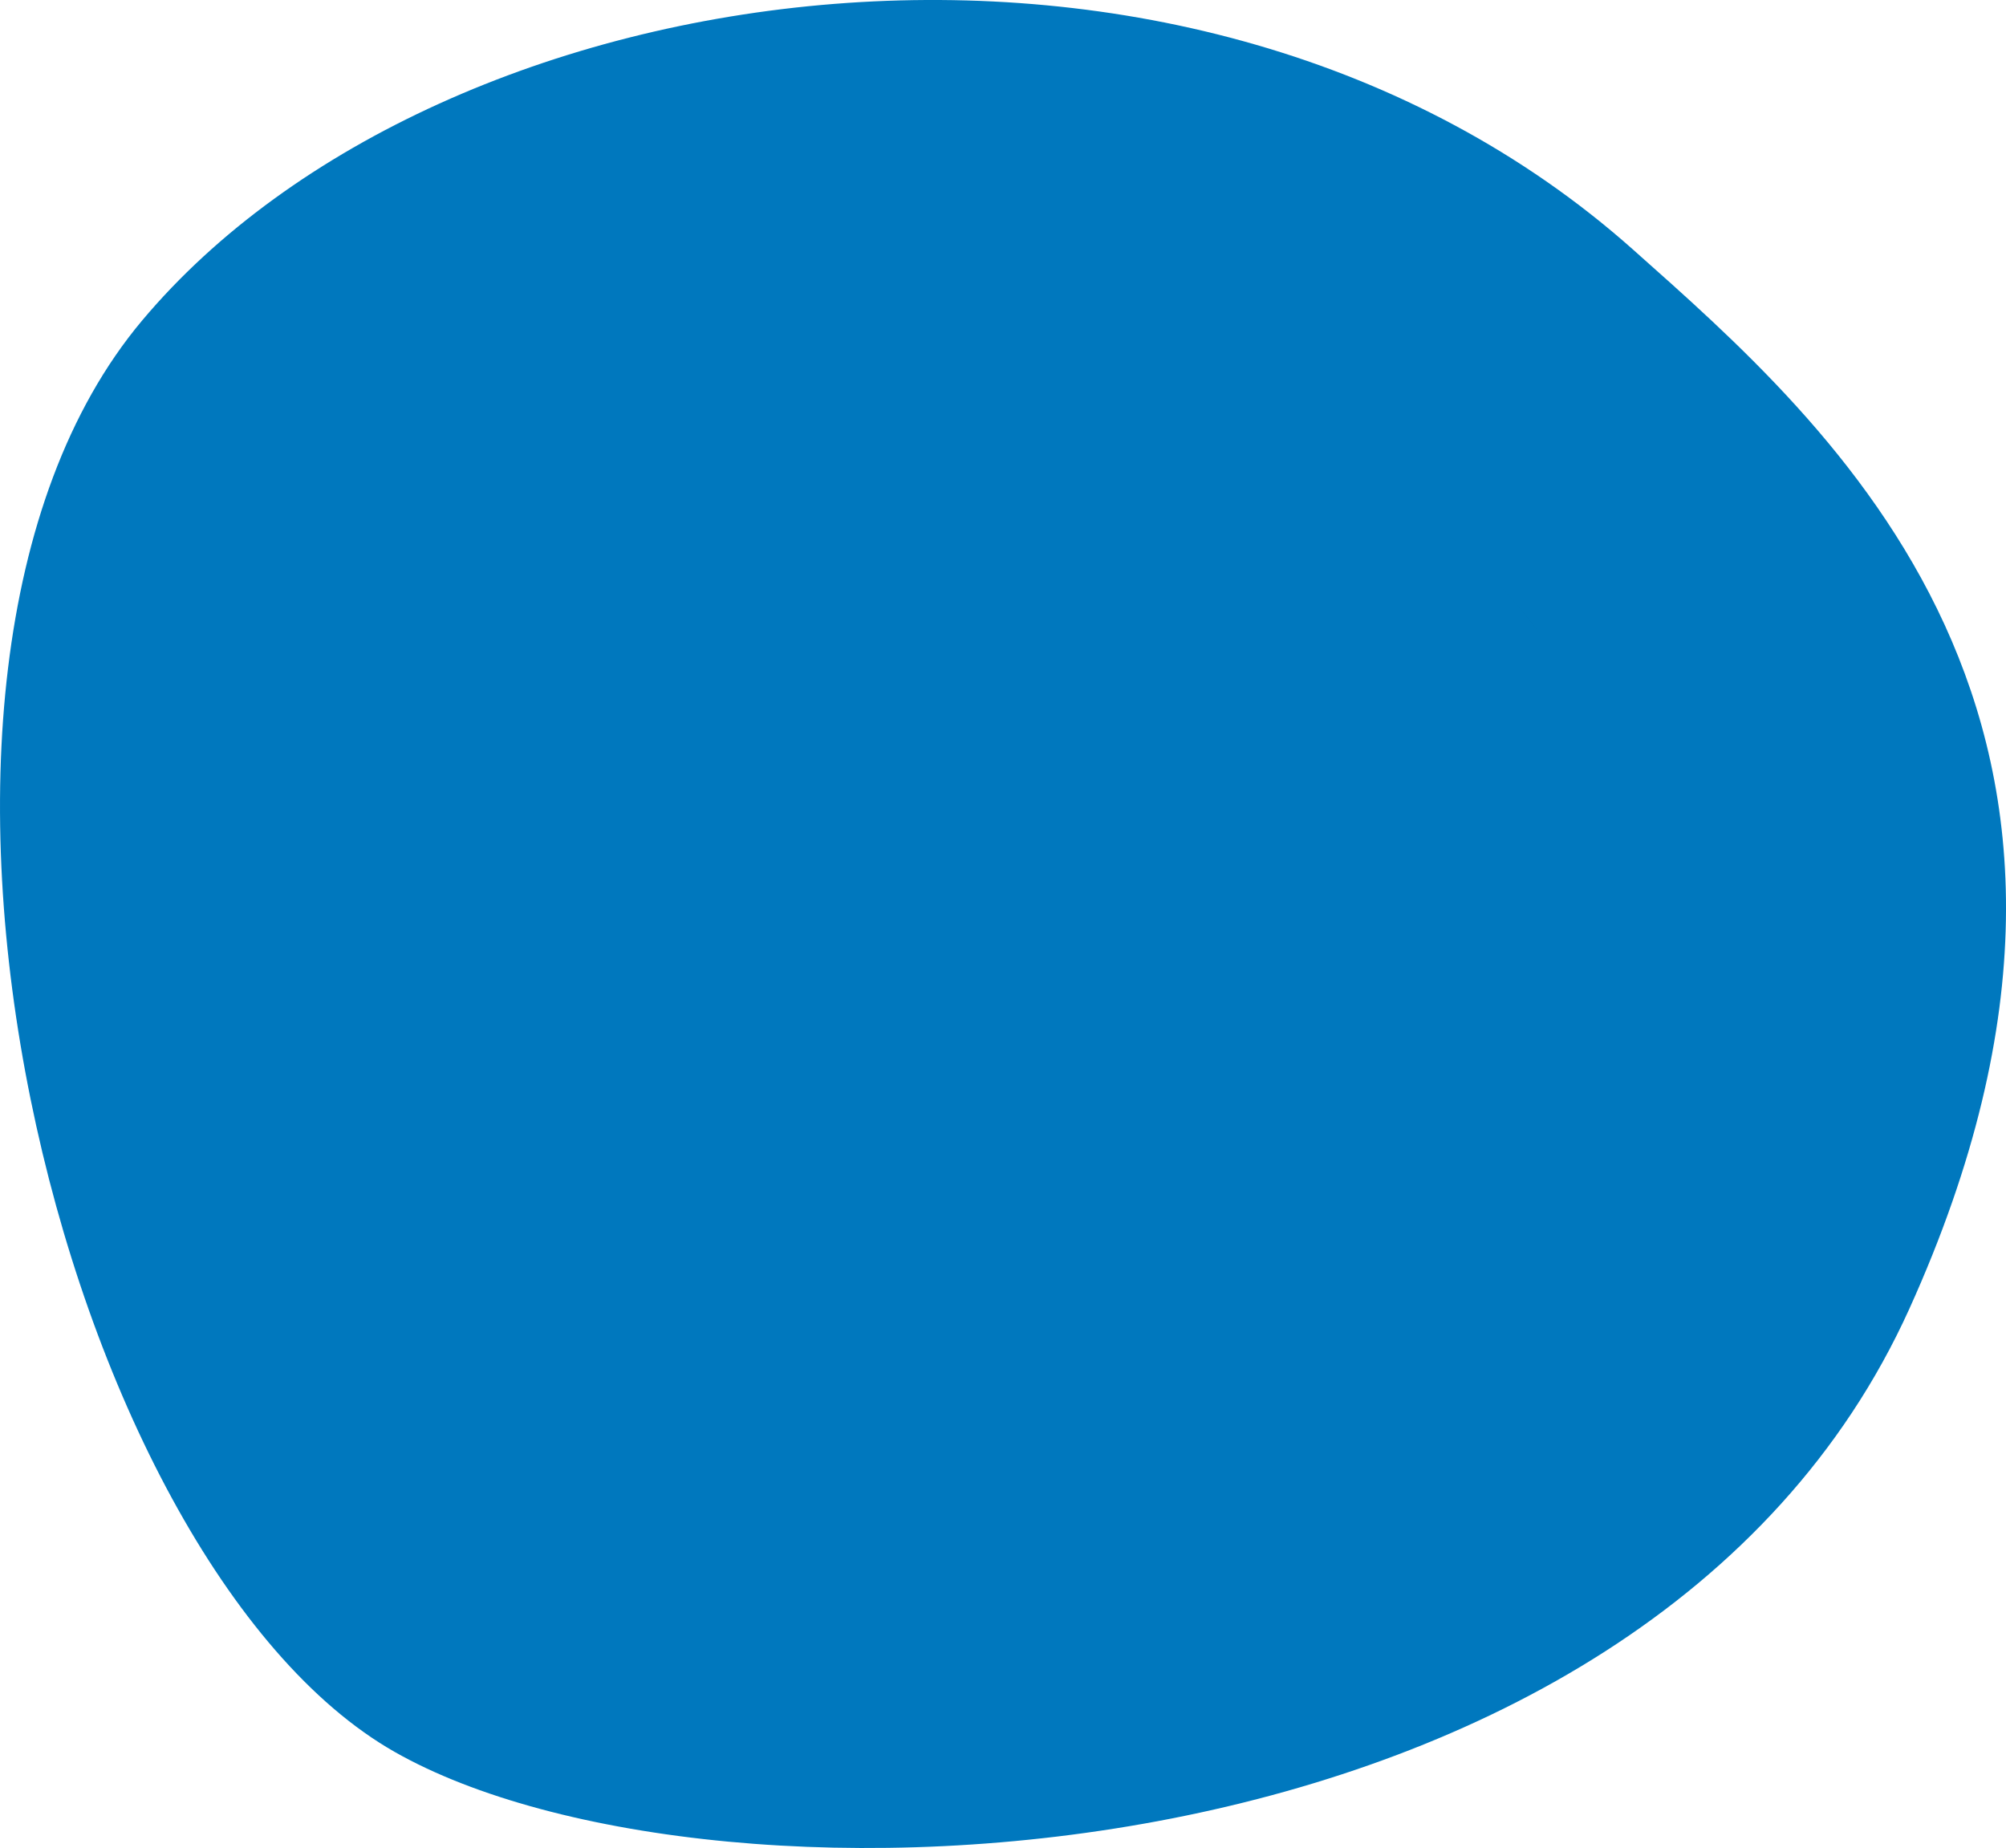 <?xml version="1.0" encoding="utf-8"?>
<!-- Generator: Adobe Illustrator 23.0.2, SVG Export Plug-In . SVG Version: 6.00 Build 0)  -->
<svg version="1.1" id="Layer_1" xmlns="http://www.w3.org/2000/svg" xmlns:xlink="http://www.w3.org/1999/xlink" x="0px" y="0px"
	 viewBox="0 0 632.09 582.28" style="enable-background:new 0 0 632.09 582.28;" xml:space="preserve">
<style type="text/css">
	.st0{opacity:0.08;clip-path:url(#XMLID_2_);fill-rule:evenodd;clip-rule:evenodd;}
</style>
<g>
	<defs>
		<path id="XMLID_44_" d="M124.35,552C18.93,492.02-49.64,213.59,44.73,101.05S375.44-45.13,514.56,78.63
			c62.05,55.21,170.78,148.81,87.06,333.79S224.67,609.07,124.35,552z"/>
	</defs>
	<use xlink:href="#XMLID_44_"  style="overflow:visible;fill:#0078BE;"/>
	<clipPath id="XMLID_2_">
		<use xlink:href="#XMLID_44_"  style="overflow:visible;"/>
	</clipPath>
	<path class="st0" d="M1330.9,261.65c15-97.43-53.67-167.19-65.75-180.56c-0.22-0.26-0.39-0.39-0.55-0.43
		c-18.8-19.19-29.86-31.82-13.1-42.72c-48.69-17.45-74.71,26.89-43.05,54.74c0.13,0.1,0.25,0.22,0.38,0.32
		c-76.95-62.19-172.05-37.5-189.71-33.73c-0.34,0.08-0.52,0.18-0.63,0.28c-26.02,6.66-42.46,9.95-43.55-10.03
		c-39.46,33.43-14.09,78.09,25.81,64.7c-91.87,35.73-117.96,130.09-123.5,147.22c-0.1,0.3-0.12,0.54-0.08,0.67
		c-7.26,25.88-12.63,41.77-30.47,32.71c9.24,50.91,60.66,51.26,68.95,9.89c0.02-0.1,0.04-0.19,0.05-0.29
		c-15.25,97.65,53.6,167.58,65.68,180.96c0.21,0.26,0.39,0.38,0.55,0.42c18.78,19.21,29.86,31.82,13.08,42.73
		c48.67,17.44,74.69-26.82,43.16-54.68c76.88,61.69,171.62,37.12,189.24,33.33c0.34-0.06,0.52-0.16,0.63-0.26
		c26.03-6.66,42.48-9.95,43.54,10.03c39.4-33.38,14.16-78-25.71-64.74c91.79-35.77,117.88-130.07,123.43-147.18
		c0.09-0.32,0.09-0.56,0.08-0.7c7.24-25.88,12.63-41.74,30.47-32.7C1390.59,220.8,1339.28,220.39,1330.9,261.65z M483.08,196.83
		c1.14,1.41,2.24,2.86,3.33,4.32c-1.1-1.46-2.21-2.91-3.36-4.32c-3.88-5.02-7.9-9.63-11.97-14.03
		C475.16,187.19,479.18,191.8,483.08,196.83z M467.39,178.79c-1.01-1.04-2.05-1.98-3.07-2.98
		C465.34,176.81,466.37,177.76,467.39,178.79z M459.09,170.8c-0.84-0.76-1.69-1.45-2.53-2.19
		C457.4,169.34,458.26,170.03,459.09,170.8z M295.44,172.23c-0.06,0.01-0.12,0.01-0.19,0.02
		C295.32,172.24,295.38,172.24,295.44,172.23z M264.32,177.86c-0.18,0.05-0.34,0.1-0.52,0.15
		C263.97,177.96,264.14,177.91,264.32,177.86z M275.99,175.22c-0.58,0.11-1.13,0.26-1.71,0.38
		C274.86,175.48,275.41,175.33,275.99,175.22z M159.04,367.12c0.21-1.04,0.37-2.08,0.6-3.13
		C159.41,365.04,159.25,366.07,159.04,367.12z M161.32,357.2c0.37-1.46,0.69-2.9,1.1-4.37C162,354.3,161.69,355.74,161.32,357.2z
		 M164.31,346.74c0.54-1.72,1.02-3.42,1.62-5.15C165.33,343.32,164.85,345.02,164.31,346.74z M441.62,534.59
		c0.19-0.03,0.38-0.05,0.57-0.08c0.48-0.07,0.93-0.16,1.41-0.23c-0.48,0.07-0.94,0.17-1.42,0.24
		C441.99,534.55,441.81,534.57,441.62,534.59z M454.35,532.5c0.17-0.03,0.33-0.08,0.5-0.11
		C454.68,532.42,454.52,532.46,454.35,532.5z M978.08-54.73c-0.61,0.26-1.21,0.57-1.84,0.85c-1.03,0.45-2.06,0.89-3.08,1.32
		c-42.7,18.12-93.29,16.8-135.83-7.73c-2.41-1.41-4.74-2.87-7.06-4.35c-29.2-18.46-50.27-45.27-61.86-75.5
		c0.34,50.45,26.57,99.38,73.38,126.45C865.19-0.18,891.17,6.58,917.13,7.2c-1.4,0.05-2.8,0.12-4.28,0.12
		c-33.42,0-68.12-10.58-93.44-28.55c-0.58-0.38-1.11-0.79-1.66-1.17c-0.91-0.67-1.8-1.35-2.73-2.02
		c-37.02-27.9-61.15-72.38-61.15-121.52c0-2.75,0.06-5.5,0.19-8.25c1.41-34.56,14.09-66.18,34.47-91.32
		c-43.53,25.5-72.81,72.67-72.81,126.78c0,26.92,7.09,52.74,19.47,75.47c-0.72-1.12-1.43-2.23-2.14-3.43
		c-16.72-28.96-24.89-64.3-22-95.22c0.08-0.65,0.14-1.32,0.21-2c0.12-1.11,0.22-2.25,0.38-3.36c5.64-46.04,32.07-89.17,74.65-113.76
		c2.37-1.36,4.81-2.67,7.24-3.91c30.63-16.09,64.36-20.91,96.33-15.81c-43.85-24.97-99.34-26.71-146.21,0.32
		c-23.34,13.48-42.17,32.56-55.68,54.68c0.63-1.21,1.24-2.41,1.95-3.66c16.72-28.95,43.25-53.7,71.48-66.66
		c0.59-0.26,1.22-0.55,1.82-0.83c1.03-0.45,2.08-0.91,3.11-1.36c42.7-18.1,93.27-16.78,135.82,7.77c2.39,1.39,4.73,2.85,7.04,4.33
		c29.24,18.48,50.29,45.29,61.85,75.52c-0.3-50.45-26.53-99.4-73.38-126.44c-23.44-13.55-49.5-20.32-75.54-20.9
		c1.46-0.07,2.93-0.12,4.47-0.12c33.45,0,68.13,10.56,93.46,28.55c0.57,0.4,1.11,0.79,1.64,1.15c0.91,0.67,1.82,1.35,2.71,2.03
		c37.04,27.9,61.2,72.38,61.2,121.5c0,2.77-0.08,5.54-0.22,8.25c-1.39,34.56-14.07,66.2-34.45,91.35
		c43.52-25.52,72.79-72.67,72.79-126.78c0-27.05-7.15-52.99-19.64-75.8c0.79,1.21,1.56,2.42,2.33,3.75
		c16.72,28.97,24.91,64.28,22,95.23c-0.06,0.65-0.12,1.32-0.2,2c-0.12,1.09-0.24,2.23-0.38,3.36
		c-5.66,46.02-32.07,89.17-74.65,113.72c-2.38,1.41-4.83,2.71-7.28,3.96c-30.59,16.06-64.32,20.91-96.32,15.8
		c43.85,24.97,99.34,26.71,146.21-0.31c23.35-13.49,42.18-32.57,55.69-54.71c-0.63,1.22-1.25,2.42-1.97,3.69
		C1032.82-92.41,1006.31-67.69,978.08-54.73z M242.79,505.17c-0.03-0.04-0.05-0.07-0.08-0.11
		C242.74,505.1,242.77,505.13,242.79,505.17z M487.23,202.21c0.48,0.65,0.94,1.32,1.41,1.98
		C488.17,203.53,487.71,202.86,487.23,202.21z M491.66,208.48c0.01,0.02,0.03,0.04,0.04,0.07
		C491.68,208.52,491.67,208.5,491.66,208.48z M559.83,378.16c0.09-0.24,0.2-0.47,0.29-0.71c0.12-0.29,0.21-0.58,0.33-0.87
		c-0.12,0.3-0.21,0.59-0.34,0.89C560.02,377.7,559.92,377.93,559.83,378.16z M557.23,384.44c0.05-0.11,0.1-0.21,0.15-0.32
		C557.33,384.22,557.28,384.33,557.23,384.44z"/>
</g>
<g>
</g>
<g>
</g>
<g>
</g>
<g>
</g>
<g>
</g>
<g>
</g>
<g>
</g>
<g>
</g>
<g>
</g>
<g>
</g>
<g>
</g>
<g>
</g>
<g>
</g>
<g>
</g>
<g>
</g>
</svg>
